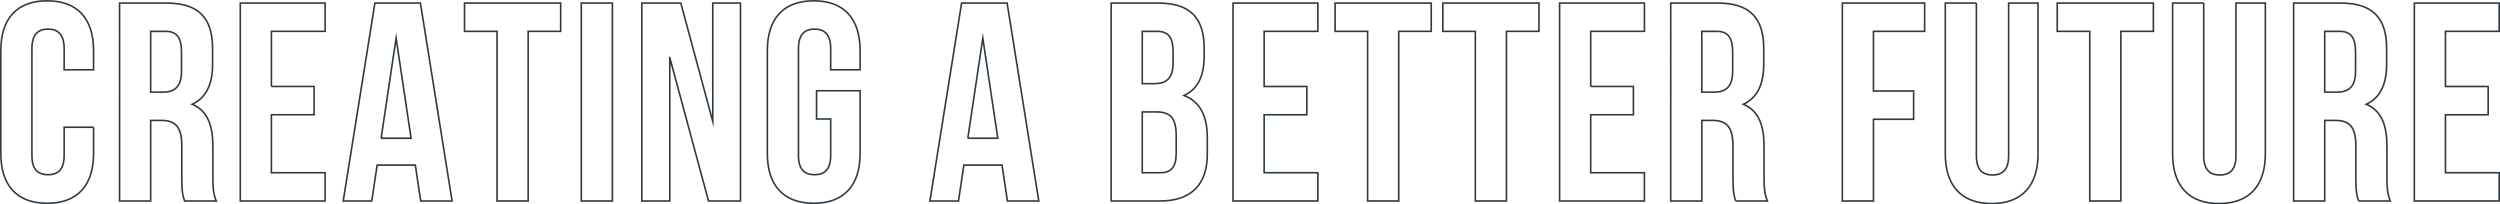 <?xml version="1.0" encoding="UTF-8"?>
<svg id="_レイヤー_2" data-name="レイヤー_2" xmlns="http://www.w3.org/2000/svg" viewBox="0 0 2302.69 188.23">
  <defs>
    <style>
      .cls-1 {
        fill: none;
        stroke: #2f3b44;
        stroke-miterlimit: 10;
        stroke-width: 1.5px;
      }
    </style>
  </defs>
  <g id="_レイヤー_1-2" data-name="レイヤー_1">
    <g>
      <path class="cls-1" d="M86.17,117.17v24.22c0,29.17-14.58,45.84-42.71,45.84S.75,170.55.75,141.39V46.59C.75,17.42,15.33.75,43.46.75s42.71,16.67,42.71,45.84v17.71h-27.09v-19.53c0-13.02-5.73-17.97-14.84-17.97s-14.84,4.95-14.84,17.97v98.45c0,13.02,5.73,17.71,14.84,17.71s14.84-4.69,14.84-17.71v-26.04h27.09Z"/>
      <path class="cls-1" d="M170.03,185.14c-1.56-4.69-2.6-7.55-2.6-22.4v-28.65c0-16.93-5.73-23.18-18.75-23.18h-9.9v74.22h-28.65V2.83h43.23c29.69,0,42.45,13.8,42.45,41.93v14.32c0,18.75-5.99,30.99-18.75,36.98,14.32,5.99,19.01,19.79,19.01,38.81v28.13c0,8.85.26,15.37,3.13,22.14h-29.17ZM138.78,28.88v55.99h11.2c10.68,0,17.19-4.69,17.19-19.27v-17.97c0-13.02-4.43-18.75-14.58-18.75h-13.8Z"/>
      <path class="cls-1" d="M249.98,79.66h39.33v26.04h-39.33v53.39h49.48v26.04h-78.13V2.83h78.13v26.04h-49.48v50.79Z"/>
      <path class="cls-1" d="M416.4,185.14h-28.91l-4.95-33.08h-35.16l-4.95,33.08h-26.3L345.3,2.83h41.93l29.17,182.31ZM351.03,127.32h27.61l-13.8-92.19-13.8,92.19Z"/>
      <path class="cls-1" d="M427.86,2.83h88.55v26.04h-29.95v156.26h-28.65V28.88h-29.95V2.83Z"/>
      <path class="cls-1" d="M535.42,2.83h28.65v182.31h-28.65V2.83Z"/>
      <path class="cls-1" d="M616.93,53.1v132.04h-25.78V2.83h35.94l29.43,109.12V2.83h25.52v182.31h-29.43l-35.68-132.04Z"/>
      <path class="cls-1" d="M752.1,83.57h40.11v57.82c0,29.17-14.58,45.84-42.71,45.84s-42.71-16.67-42.71-45.84V46.59c0-29.17,14.58-45.84,42.71-45.84s42.71,16.67,42.71,45.84v17.71h-27.09v-19.53c0-13.02-5.73-17.97-14.84-17.97s-14.84,4.95-14.84,17.97v98.45c0,13.02,5.73,17.71,14.84,17.71s14.84-4.69,14.84-17.71v-33.6h-13.02v-26.04Z"/>
      <path class="cls-1" d="M956.8,185.14h-28.91l-4.95-33.08h-35.16l-4.95,33.08h-26.3L885.7,2.83h41.93l29.17,182.31ZM891.43,127.32h27.61l-13.8-92.19-13.8,92.19Z"/>
      <path class="cls-1" d="M1109.15,44.76v6.51c0,18.75-5.73,30.73-18.49,36.72,15.37,5.99,21.36,19.79,21.36,39.07v14.85c0,28.13-14.84,43.23-43.49,43.23h-45.06V2.83h43.23c29.69,0,42.45,13.8,42.45,41.93ZM1052.12,28.88v48.18h11.2c10.68,0,17.19-4.69,17.19-19.27v-10.16c0-13.02-4.43-18.75-14.58-18.75h-13.8ZM1052.12,103.1v55.99h16.41c9.64,0,14.84-4.43,14.84-17.97v-15.89c0-16.93-5.47-22.14-18.49-22.14h-12.76Z"/>
      <path class="cls-1" d="M1164.37,79.66h39.33v26.04h-39.33v53.39h49.48v26.04h-78.13V2.83h78.13v26.04h-49.48v50.79Z"/>
      <path class="cls-1" d="M1229.73,2.83h88.55v26.04h-29.95v156.26h-28.65V28.88h-29.95V2.83Z"/>
      <path class="cls-1" d="M1328.96,2.83h88.55v26.04h-29.95v156.26h-28.65V28.88h-29.95V2.83Z"/>
      <path class="cls-1" d="M1465.16,79.66h39.33v26.04h-39.33v53.39h49.48v26.04h-78.13V2.83h78.13v26.04h-49.48v50.79Z"/>
      <path class="cls-1" d="M1598.77,185.14c-1.56-4.69-2.6-7.55-2.6-22.4v-28.65c0-16.93-5.73-23.18-18.75-23.18h-9.9v74.22h-28.65V2.83h43.23c29.69,0,42.45,13.8,42.45,41.93v14.32c0,18.75-5.99,30.99-18.75,36.98,14.32,5.99,19.01,19.79,19.01,38.81v28.13c0,8.85.26,15.37,3.12,22.14h-29.17ZM1567.51,28.88v55.99h11.2c10.68,0,17.19-4.69,17.19-19.27v-17.97c0-13.02-4.43-18.75-14.58-18.75h-13.8Z"/>
      <path class="cls-1" d="M1725.6,83.83h36.98v26.04h-36.98v75.27h-28.65V2.83h75.79v26.04h-47.14v54.95Z"/>
      <path class="cls-1" d="M1820.4,2.83v140.64c0,13.02,5.73,17.71,14.85,17.71s14.84-4.69,14.84-17.71V2.83h27.09v138.81c0,29.17-14.58,45.84-42.71,45.84s-42.71-16.67-42.71-45.84V2.83h28.65Z"/>
      <path class="cls-1" d="M1894.88,2.83h88.55v26.04h-29.95v156.26h-28.65V28.88h-29.95V2.83Z"/>
      <path class="cls-1" d="M2029.78,2.83v140.64c0,13.02,5.73,17.71,14.85,17.71s14.84-4.69,14.84-17.71V2.83h27.09v138.81c0,29.17-14.58,45.84-42.71,45.84s-42.71-16.67-42.71-45.84V2.83h28.65Z"/>
      <path class="cls-1" d="M2172.5,185.14c-1.56-4.69-2.6-7.55-2.6-22.4v-28.65c0-16.93-5.73-23.18-18.75-23.18h-9.9v74.22h-28.65V2.83h43.23c29.69,0,42.45,13.8,42.45,41.93v14.32c0,18.75-5.99,30.99-18.75,36.98,14.32,5.99,19.01,19.79,19.01,38.81v28.13c0,8.85.26,15.37,3.12,22.14h-29.17ZM2141.25,28.88v55.99h11.2c10.68,0,17.19-4.69,17.19-19.27v-17.97c0-13.02-4.43-18.75-14.58-18.75h-13.8Z"/>
      <path class="cls-1" d="M2252.45,79.66h39.33v26.04h-39.33v53.39h49.48v26.04h-78.13V2.83h78.13v26.04h-49.48v50.79Z"/>
    </g>
  </g>
</svg>